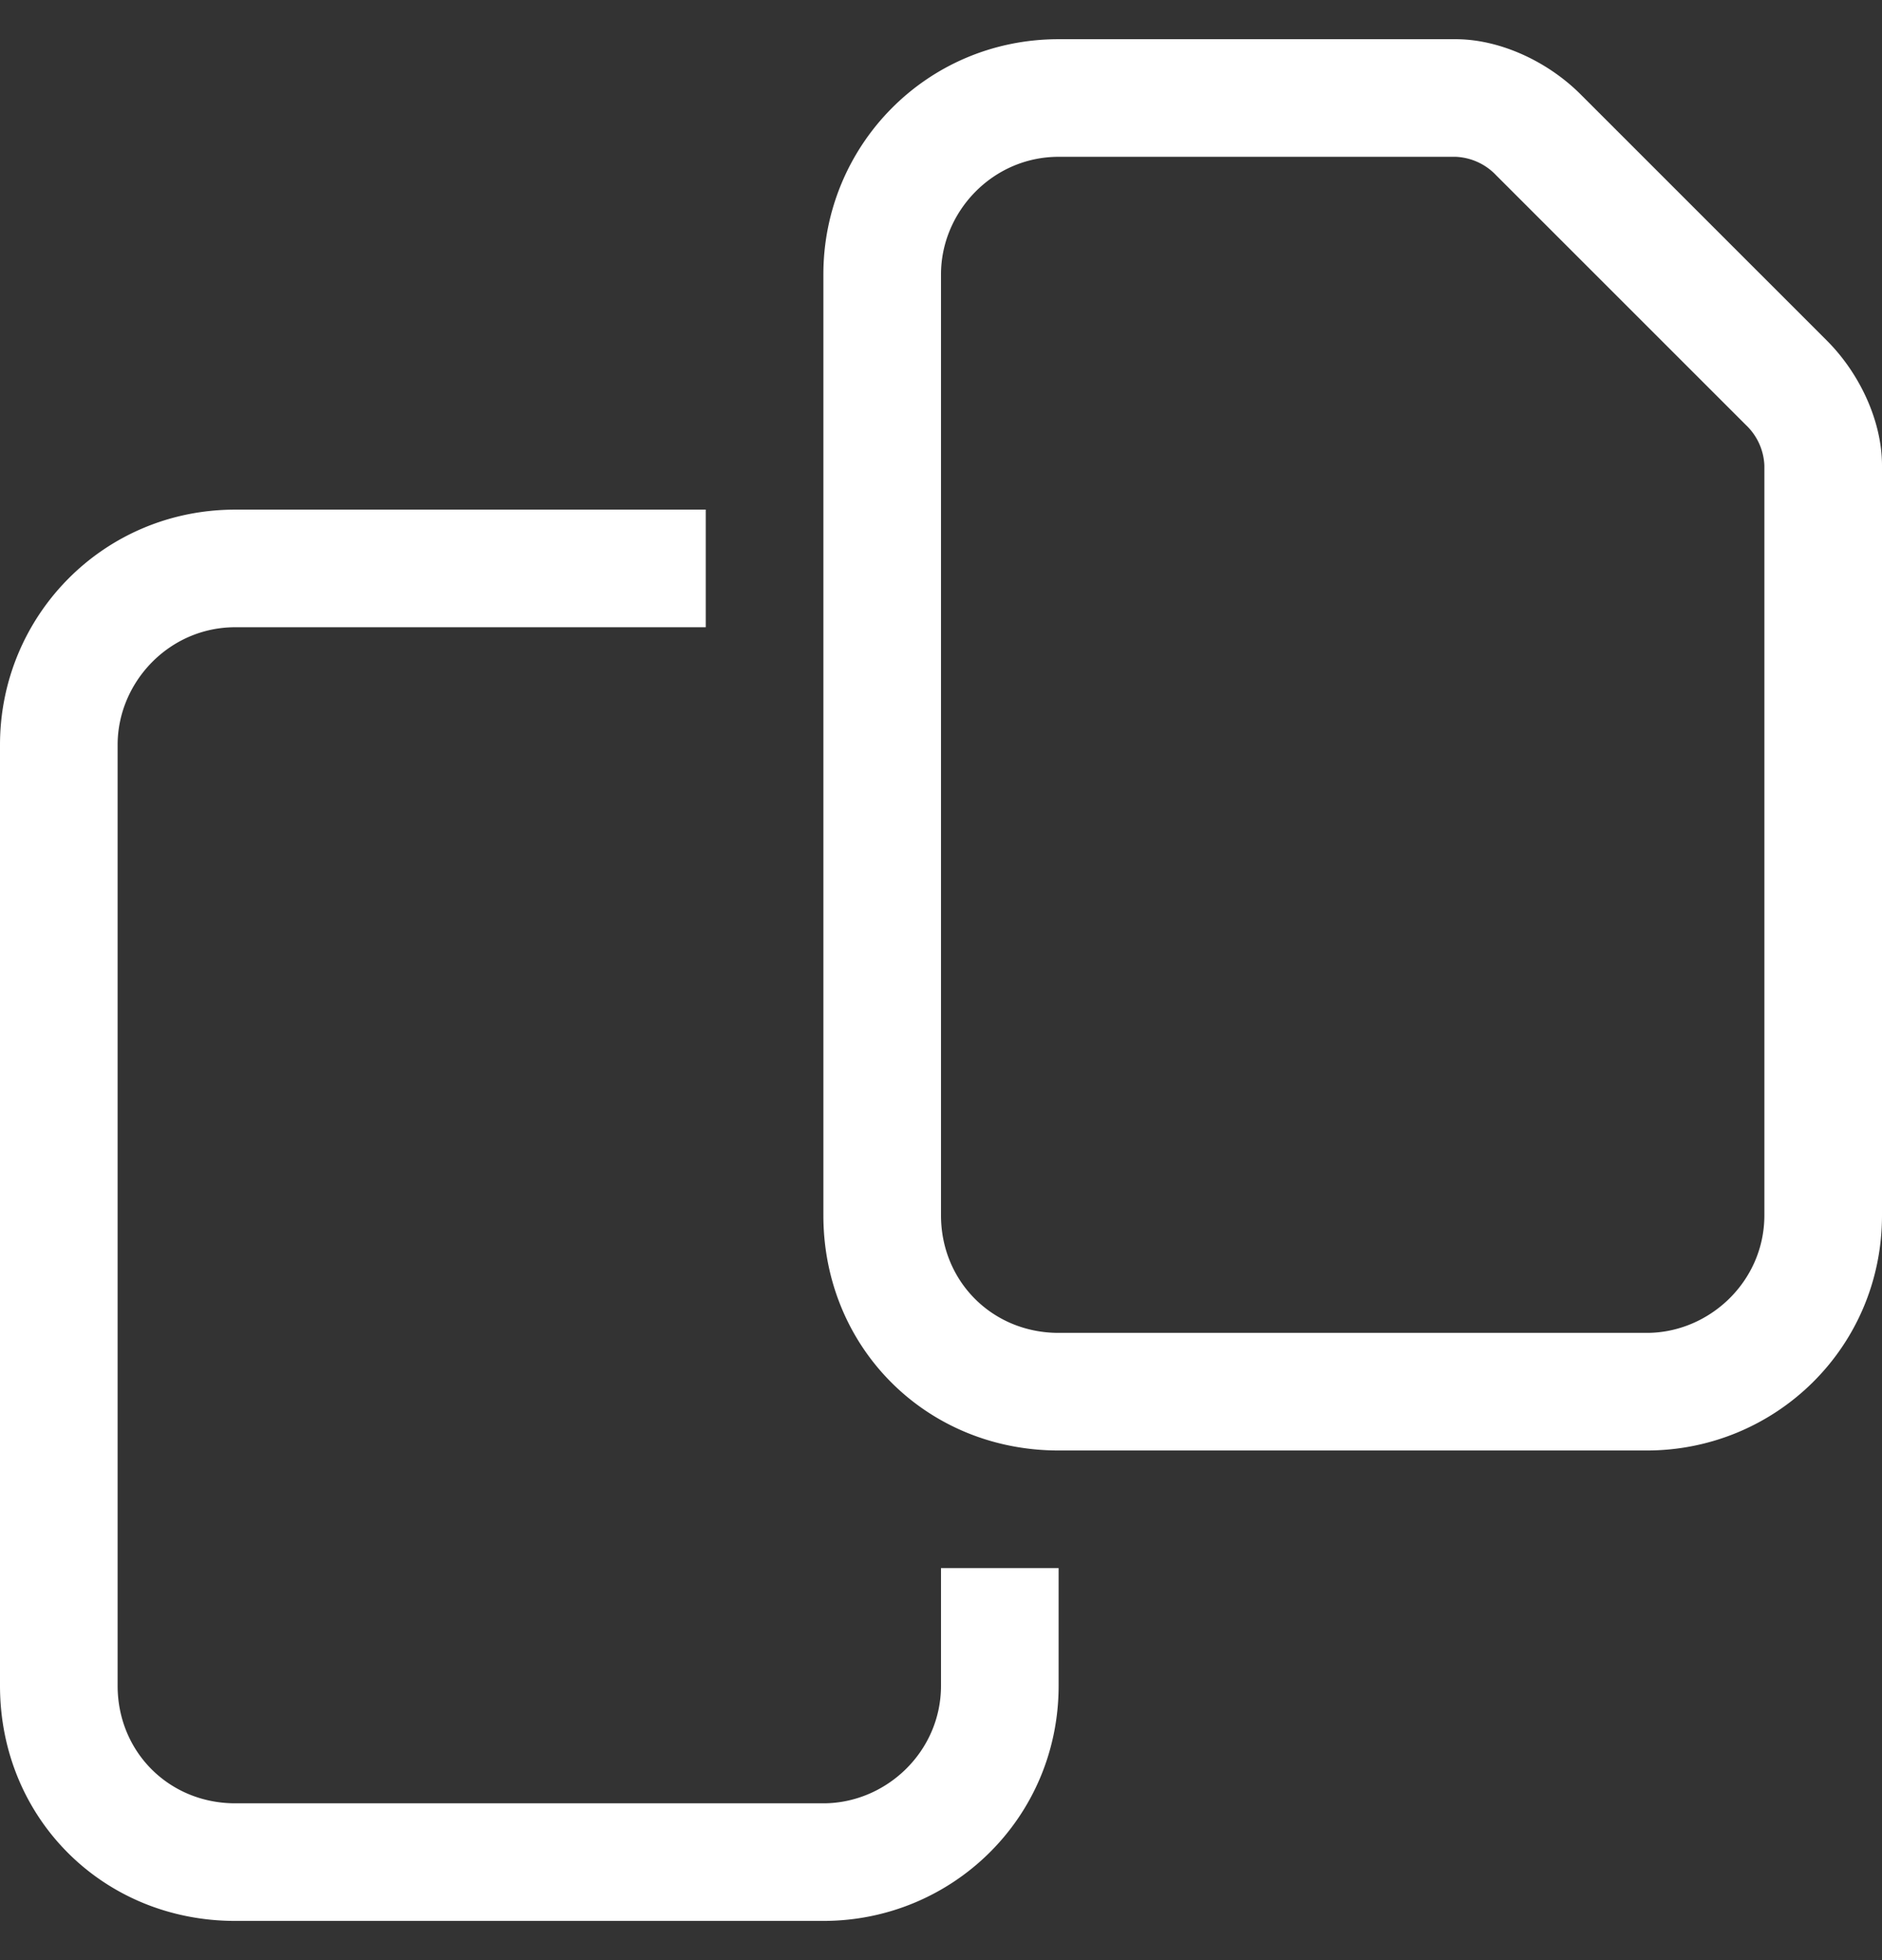 <svg width="24" height="25" fill="none" xmlns="http://www.w3.org/2000/svg">
  <rect width="100%" height="100%" fill="#333333" stroke="none"/>
  <path d="M21 17c.797 0 1.5-.656 1.5-1.5V5.937a.753.753 0 0 0-.234-.515l-3.188-3.188A.753.753 0 0 0 18.563 2H13.5c-.844 0-1.5.703-1.5 1.5v12c0 .844.656 1.5 1.5 1.5H21Zm2.297-12.656c.422.422.703 1.031.703 1.593V15.5c0 1.688-1.36 3-3 3h-7.5c-1.688 0-3-1.313-3-3v-12c0-1.64 1.313-3 3-3h5.063c.562 0 1.171.281 1.593.703l3.14 3.14ZM3 6.5h6V8H3c-.844 0-1.5.703-1.5 1.5v12c0 .844.656 1.5 1.5 1.5h7.5c.797 0 1.5-.656 1.5-1.5V20h1.5v1.5c0 1.688-1.36 3-3 3H3c-1.688 0-3-1.313-3-3v-12c0-1.64 1.313-3 3-3Z" fill="#fff"/>
</svg>
